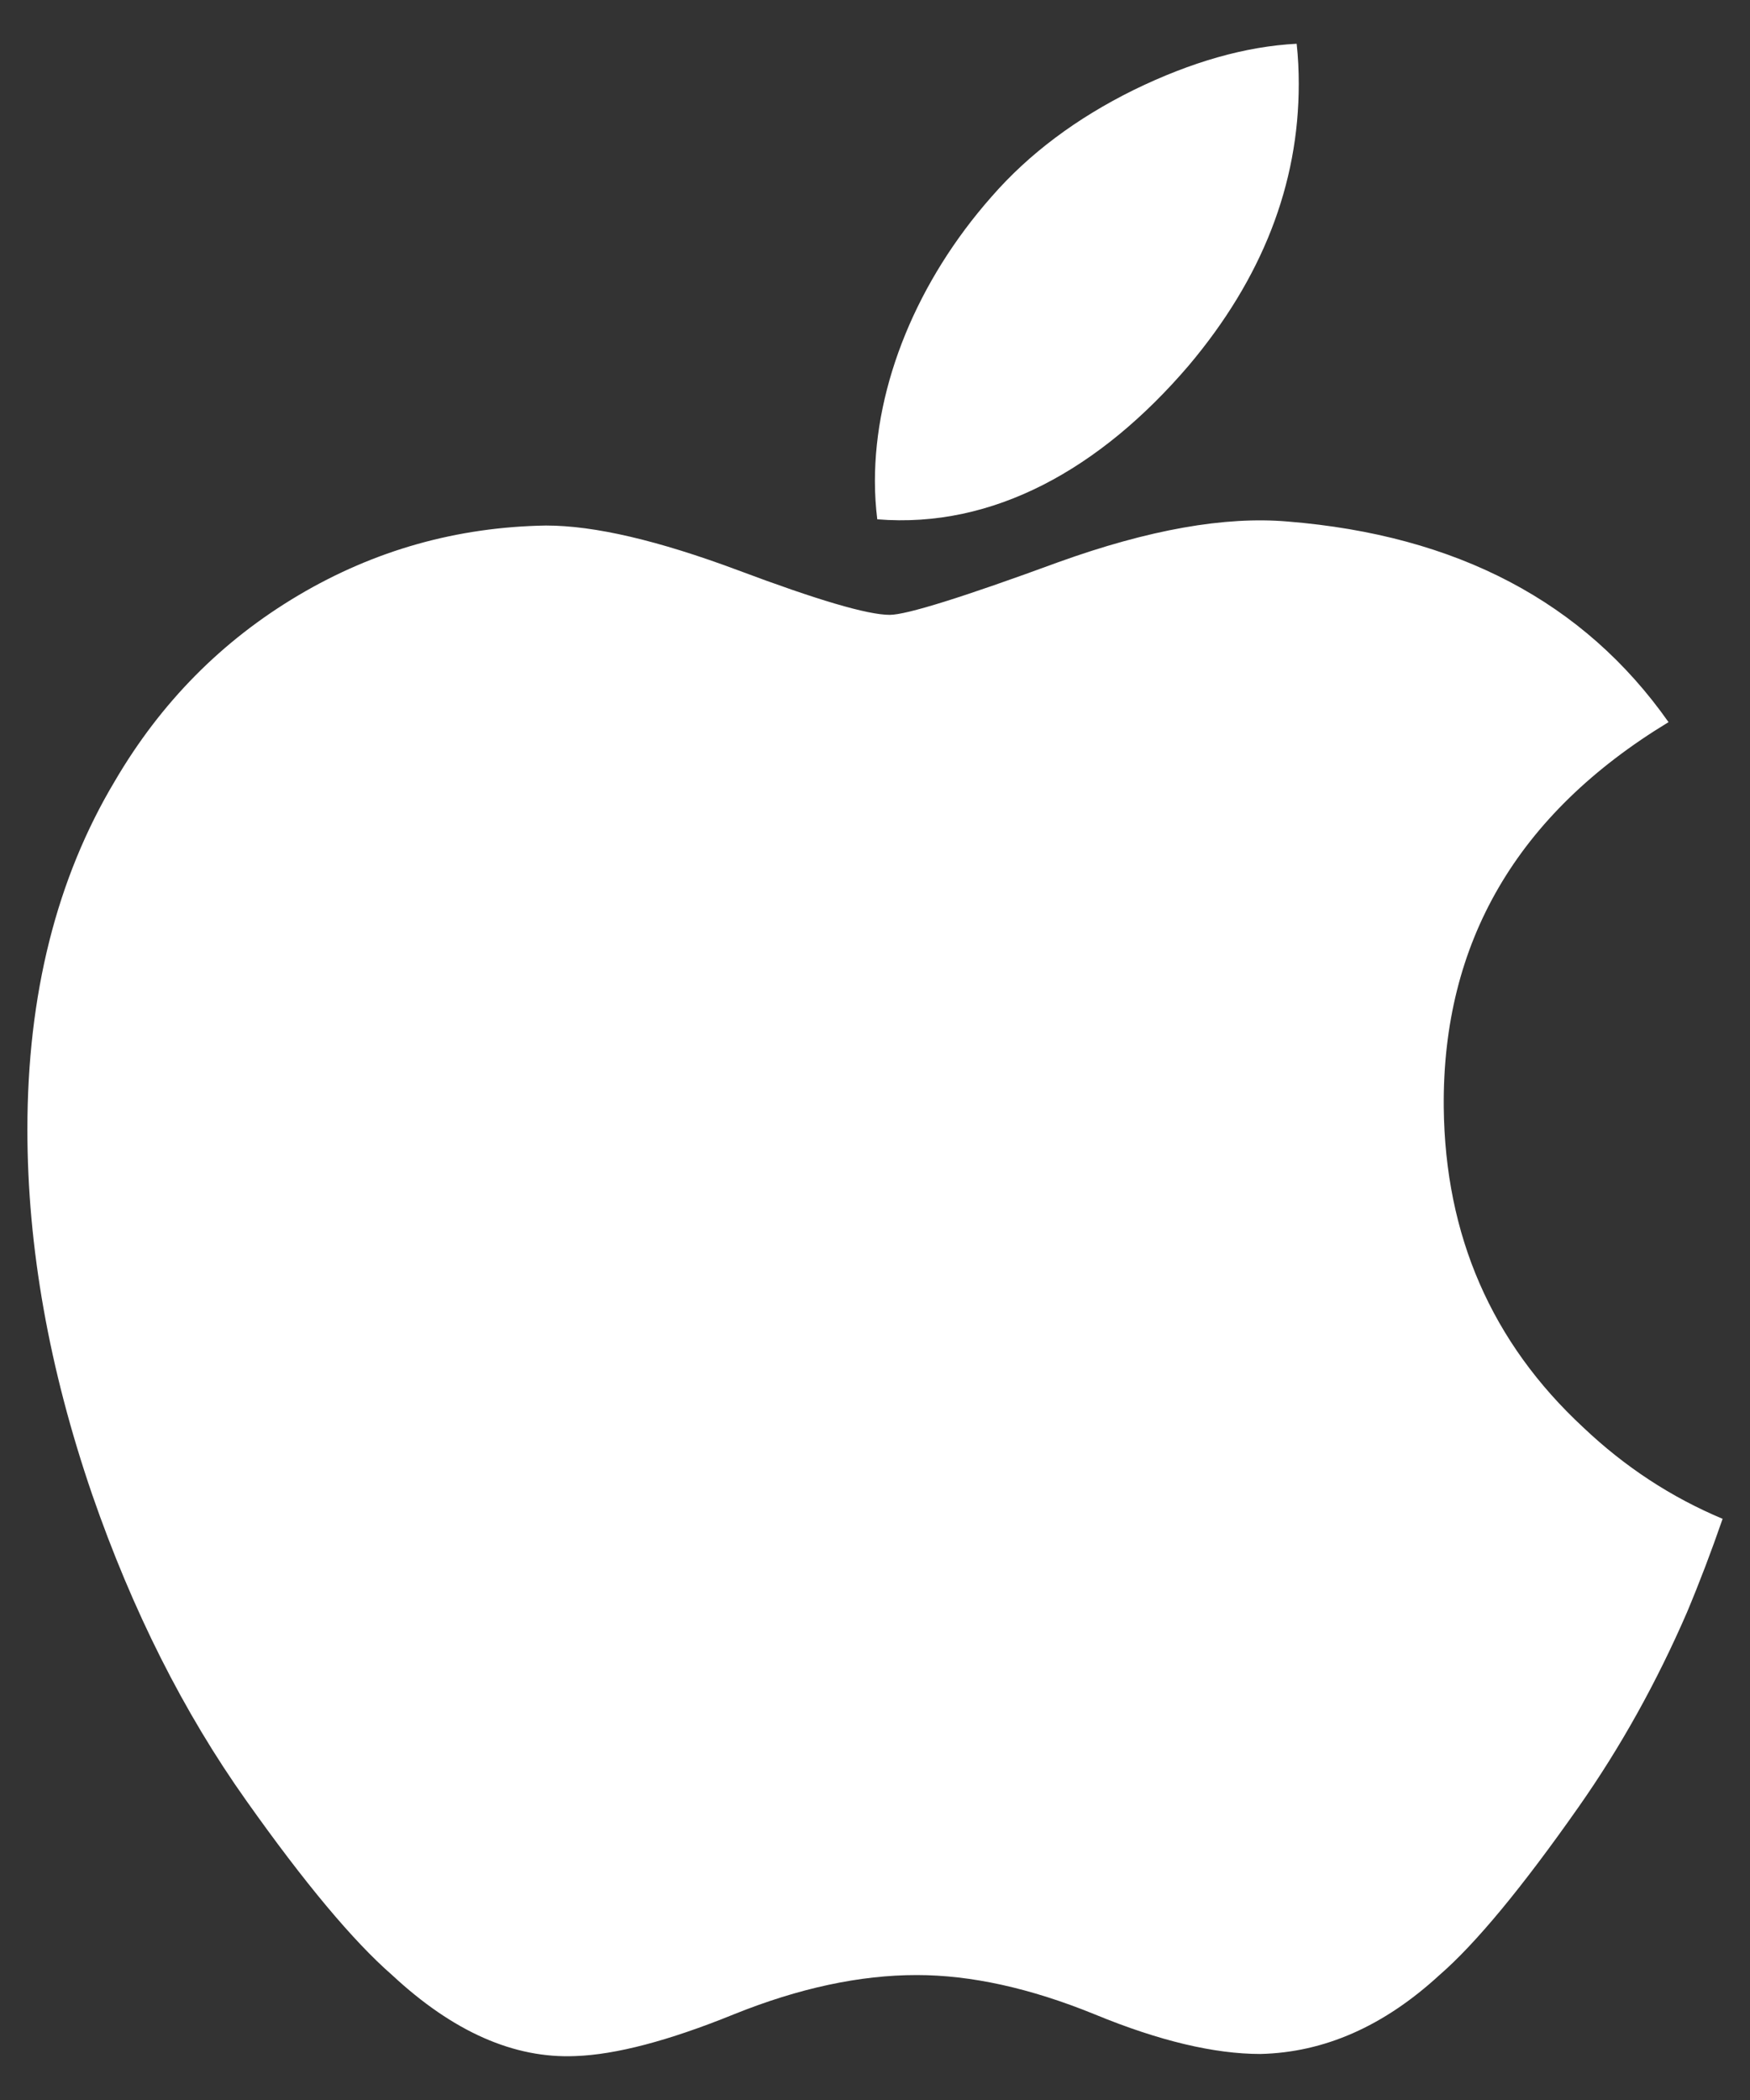 <svg width="20" height="24" viewBox="0 0 20 24" fill="none" xmlns="http://www.w3.org/2000/svg">
    <rect x="0" y="0" width="20" height="24" fill="#333333" stroke="none"/>
    <path
        d="M19.281 18.424C18.933 19.227 18.521 19.967 18.044 20.647C17.394 21.574 16.862 22.216 16.451 22.572C15.815 23.157 15.134 23.457 14.404 23.474C13.88 23.474 13.248 23.325 12.513 23.022C11.775 22.721 11.097 22.572 10.477 22.572C9.827 22.572 9.13 22.721 8.384 23.022C7.637 23.325 7.035 23.482 6.575 23.498C5.875 23.528 5.177 23.22 4.481 22.572C4.037 22.185 3.481 21.52 2.815 20.579C2.101 19.574 1.513 18.408 1.053 17.079C0.561 15.644 0.313 14.254 0.313 12.909C0.313 11.367 0.647 10.038 1.314 8.924C1.838 8.029 2.535 7.323 3.408 6.805C4.281 6.287 5.225 6.023 6.24 6.006C6.796 6.006 7.525 6.178 8.431 6.516C9.334 6.855 9.914 7.027 10.168 7.027C10.358 7.027 11.003 6.826 12.095 6.425C13.128 6.053 13.999 5.899 14.714 5.96C16.649 6.116 18.102 6.879 19.069 8.253C17.339 9.302 16.483 10.77 16.5 12.654C16.515 14.122 17.048 15.343 18.094 16.313C18.568 16.763 19.098 17.111 19.687 17.358C19.559 17.728 19.424 18.083 19.281 18.424V18.424ZM14.843 0.96C14.843 2.11 14.423 3.184 13.585 4.178C12.574 5.36 11.351 6.043 10.026 5.935C10.009 5.797 9.999 5.652 9.999 5.5C9.999 4.395 10.48 3.213 11.333 2.247C11.759 1.758 12.302 1.351 12.959 1.027C13.615 0.707 14.235 0.53 14.819 0.5C14.836 0.654 14.843 0.808 14.843 0.96V0.96Z"
        fill="white" />
</svg>
    